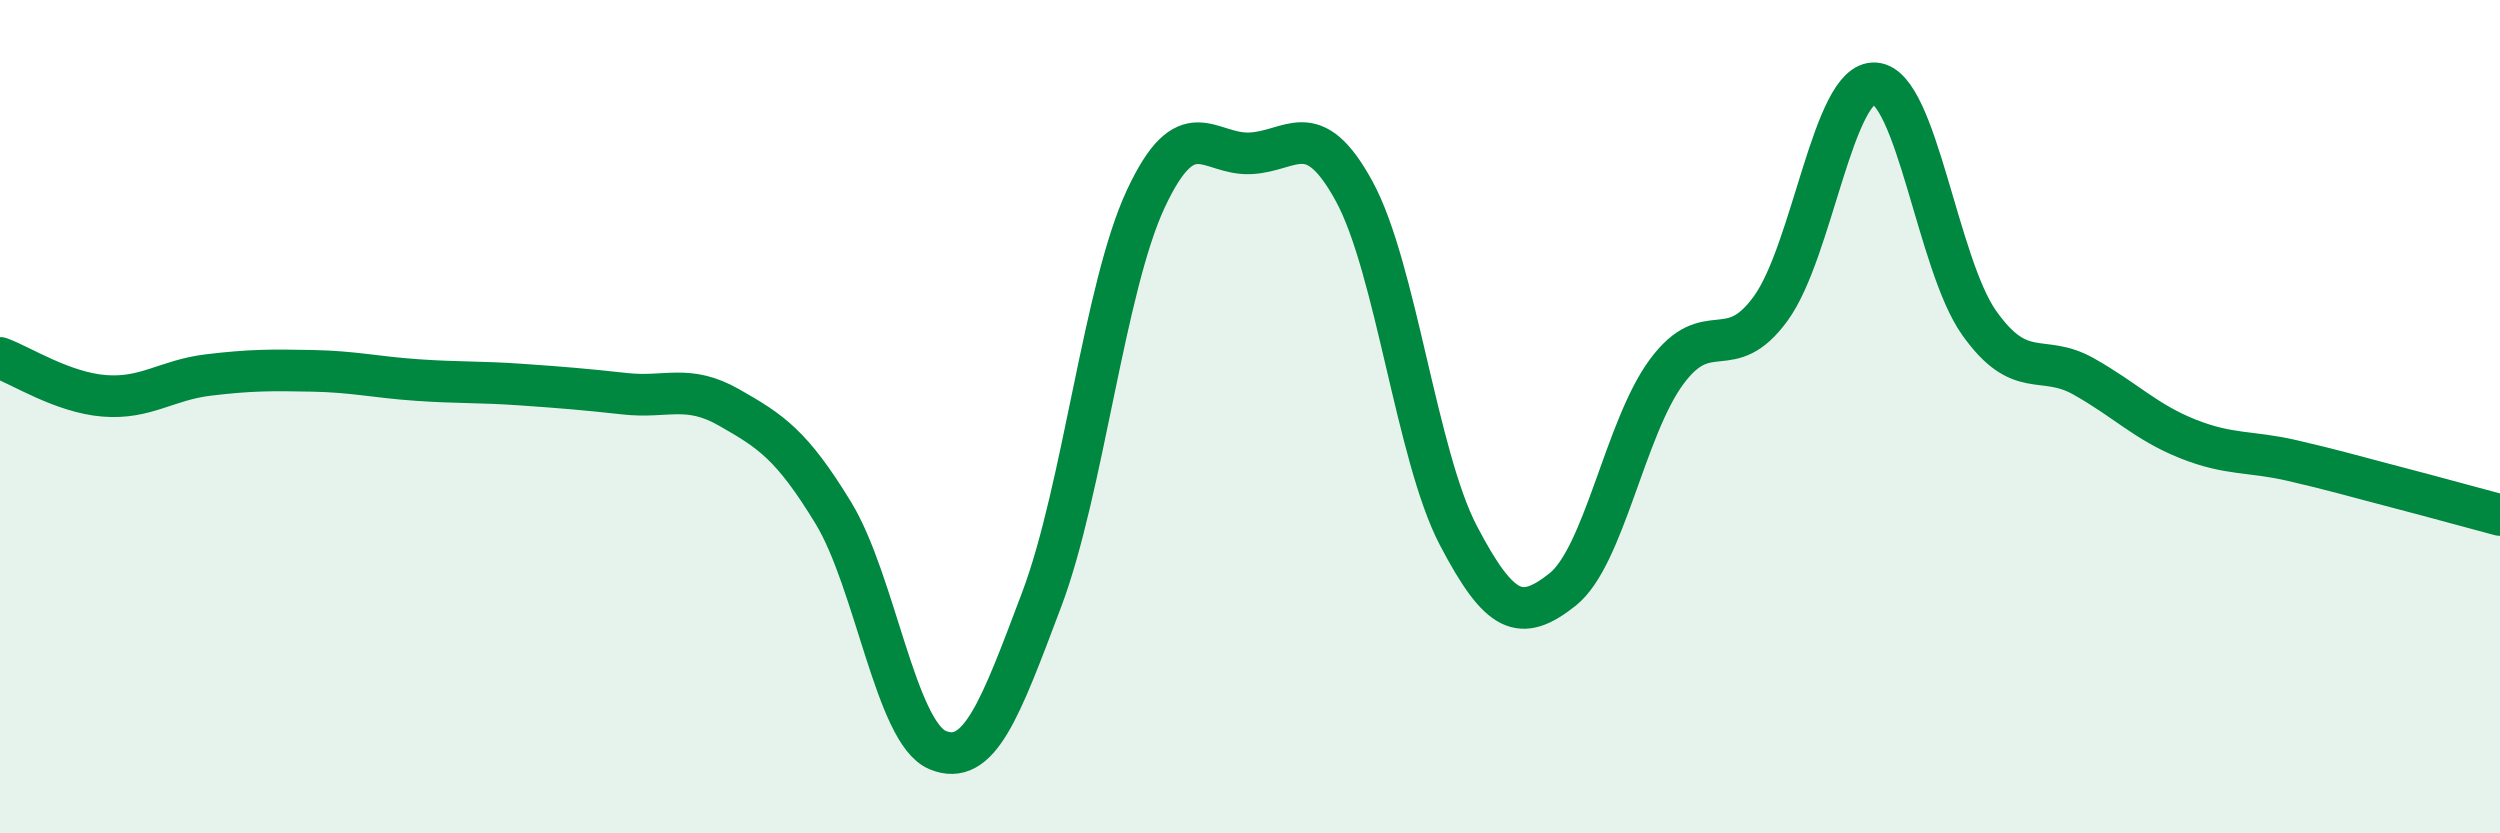 
    <svg width="60" height="20" viewBox="0 0 60 20" xmlns="http://www.w3.org/2000/svg">
      <path
        d="M 0,8.59 C 0.5,8.77 1.5,9.42 2.5,9.5 C 3.5,9.58 4,9.12 5,9 C 6,8.88 6.5,8.88 7.5,8.9 C 8.5,8.92 9,9.05 10,9.12 C 11,9.19 11.5,9.16 12.5,9.23 C 13.5,9.3 14,9.34 15,9.45 C 16,9.56 16.5,9.21 17.5,9.78 C 18.5,10.35 19,10.67 20,12.31 C 21,13.95 21.5,17.58 22.5,18 C 23.5,18.42 24,17.04 25,14.39 C 26,11.74 26.5,6.91 27.5,4.77 C 28.5,2.63 29,3.72 30,3.68 C 31,3.64 31.5,2.76 32.5,4.59 C 33.5,6.42 34,10.94 35,12.85 C 36,14.76 36.5,14.94 37.5,14.15 C 38.5,13.36 39,10.27 40,8.92 C 41,7.57 41.5,8.78 42.5,7.4 C 43.5,6.02 44,1.93 45,2 C 46,2.07 46.5,6.34 47.5,7.75 C 48.5,9.16 49,8.47 50,9.03 C 51,9.59 51.5,10.13 52.5,10.53 C 53.5,10.93 54,10.82 55,11.05 C 56,11.28 56.5,11.43 57.5,11.69 C 58.5,11.95 59.5,12.23 60,12.36L60 20L0 20Z"
        fill="#008740"
        opacity="0.1"
        stroke-linecap="round"
        stroke-linejoin="round"
      />
      <path
        d="M 0,8.59 C 0.5,8.77 1.5,9.42 2.5,9.5 C 3.5,9.58 4,9.12 5,9 C 6,8.88 6.5,8.88 7.5,8.9 C 8.5,8.92 9,9.05 10,9.12 C 11,9.19 11.5,9.16 12.5,9.23 C 13.5,9.3 14,9.34 15,9.45 C 16,9.56 16.5,9.21 17.5,9.78 C 18.5,10.35 19,10.67 20,12.31 C 21,13.95 21.5,17.58 22.5,18 C 23.5,18.42 24,17.04 25,14.39 C 26,11.74 26.5,6.91 27.5,4.77 C 28.5,2.63 29,3.72 30,3.68 C 31,3.64 31.5,2.76 32.5,4.59 C 33.5,6.42 34,10.94 35,12.85 C 36,14.76 36.5,14.94 37.5,14.15 C 38.5,13.36 39,10.27 40,8.92 C 41,7.57 41.5,8.78 42.5,7.4 C 43.5,6.02 44,1.93 45,2 C 46,2.07 46.5,6.34 47.5,7.75 C 48.5,9.16 49,8.47 50,9.03 C 51,9.59 51.5,10.13 52.5,10.53 C 53.5,10.93 54,10.82 55,11.05 C 56,11.28 56.5,11.43 57.5,11.69 C 58.5,11.95 59.5,12.23 60,12.36"
        stroke="#008740"
        stroke-width="1"
        fill="none"
        stroke-linecap="round"
        stroke-linejoin="round"
      />
    </svg>
  